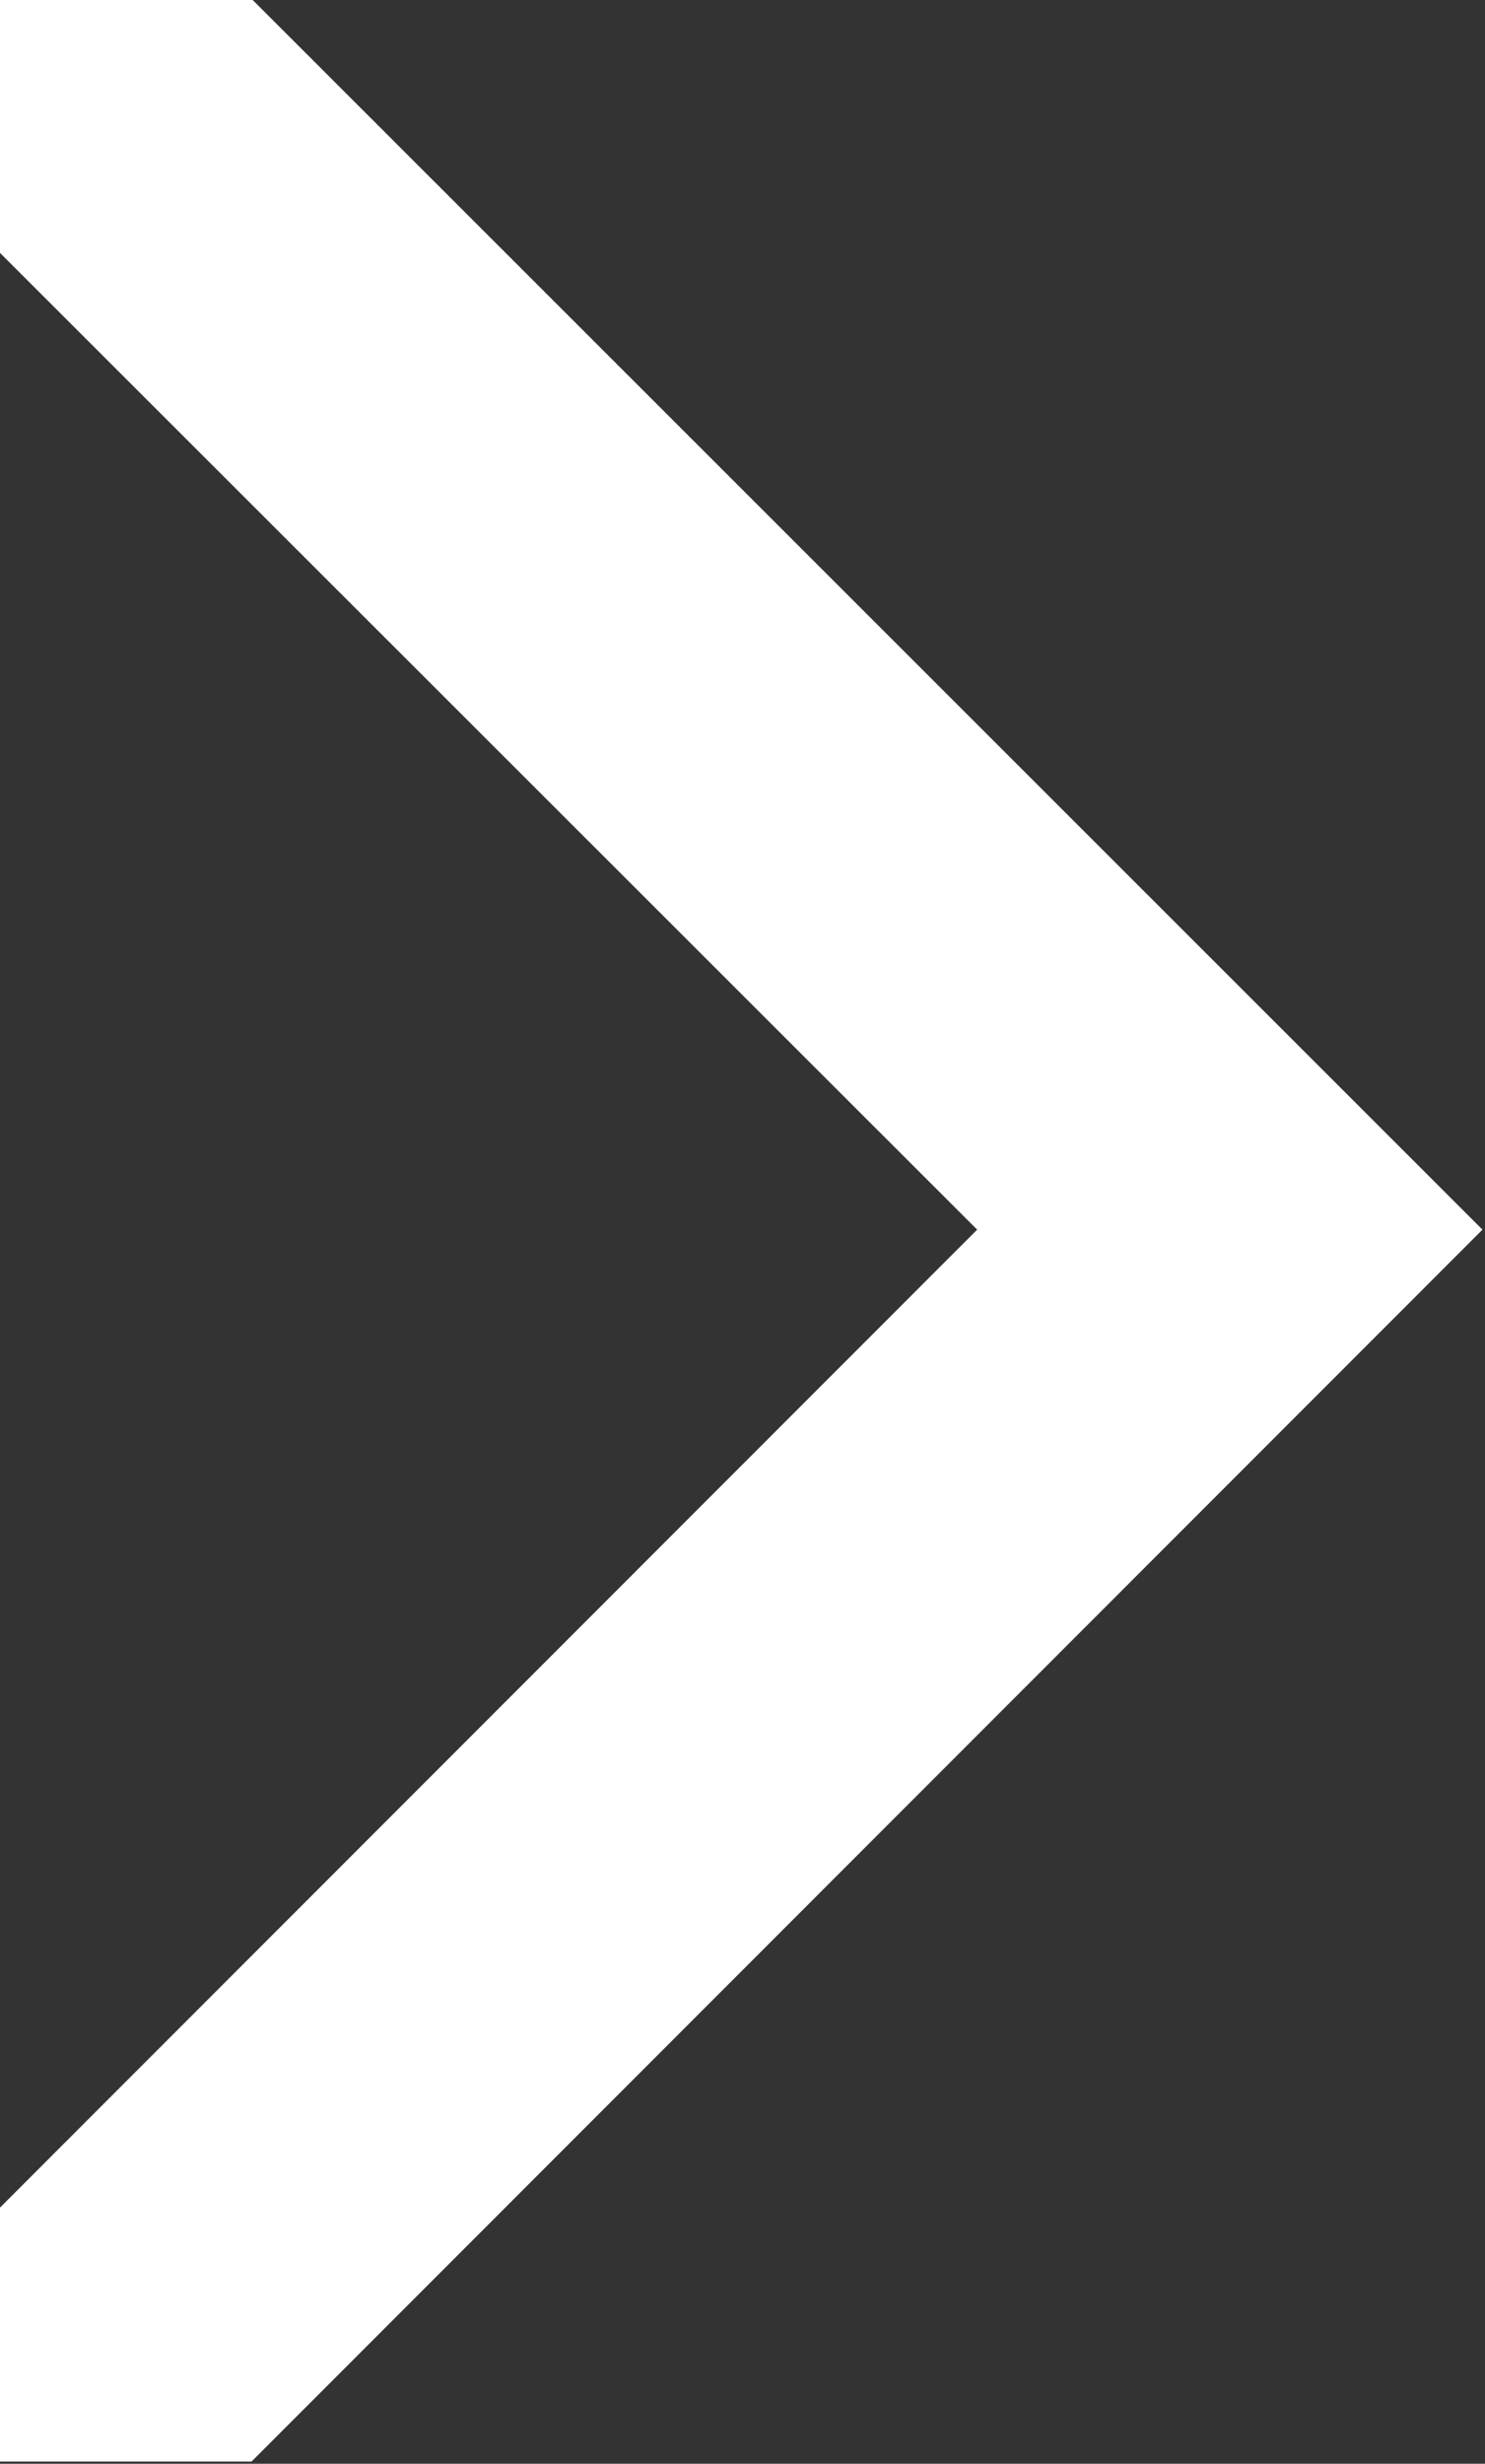 <?xml version="1.0" encoding="UTF-8"?> <svg xmlns="http://www.w3.org/2000/svg" width="79" height="131" viewBox="0 0 79 131" fill="none"><rect x="0" y="0" width="79" height="131" fill="#333333" stroke="none"/> <path d="M78.865 65.382L13.443 0H0V13.447L51.984 65.382L0 117.38V130.884H13.38L78.865 65.382Z" fill="white"></path> </svg> 